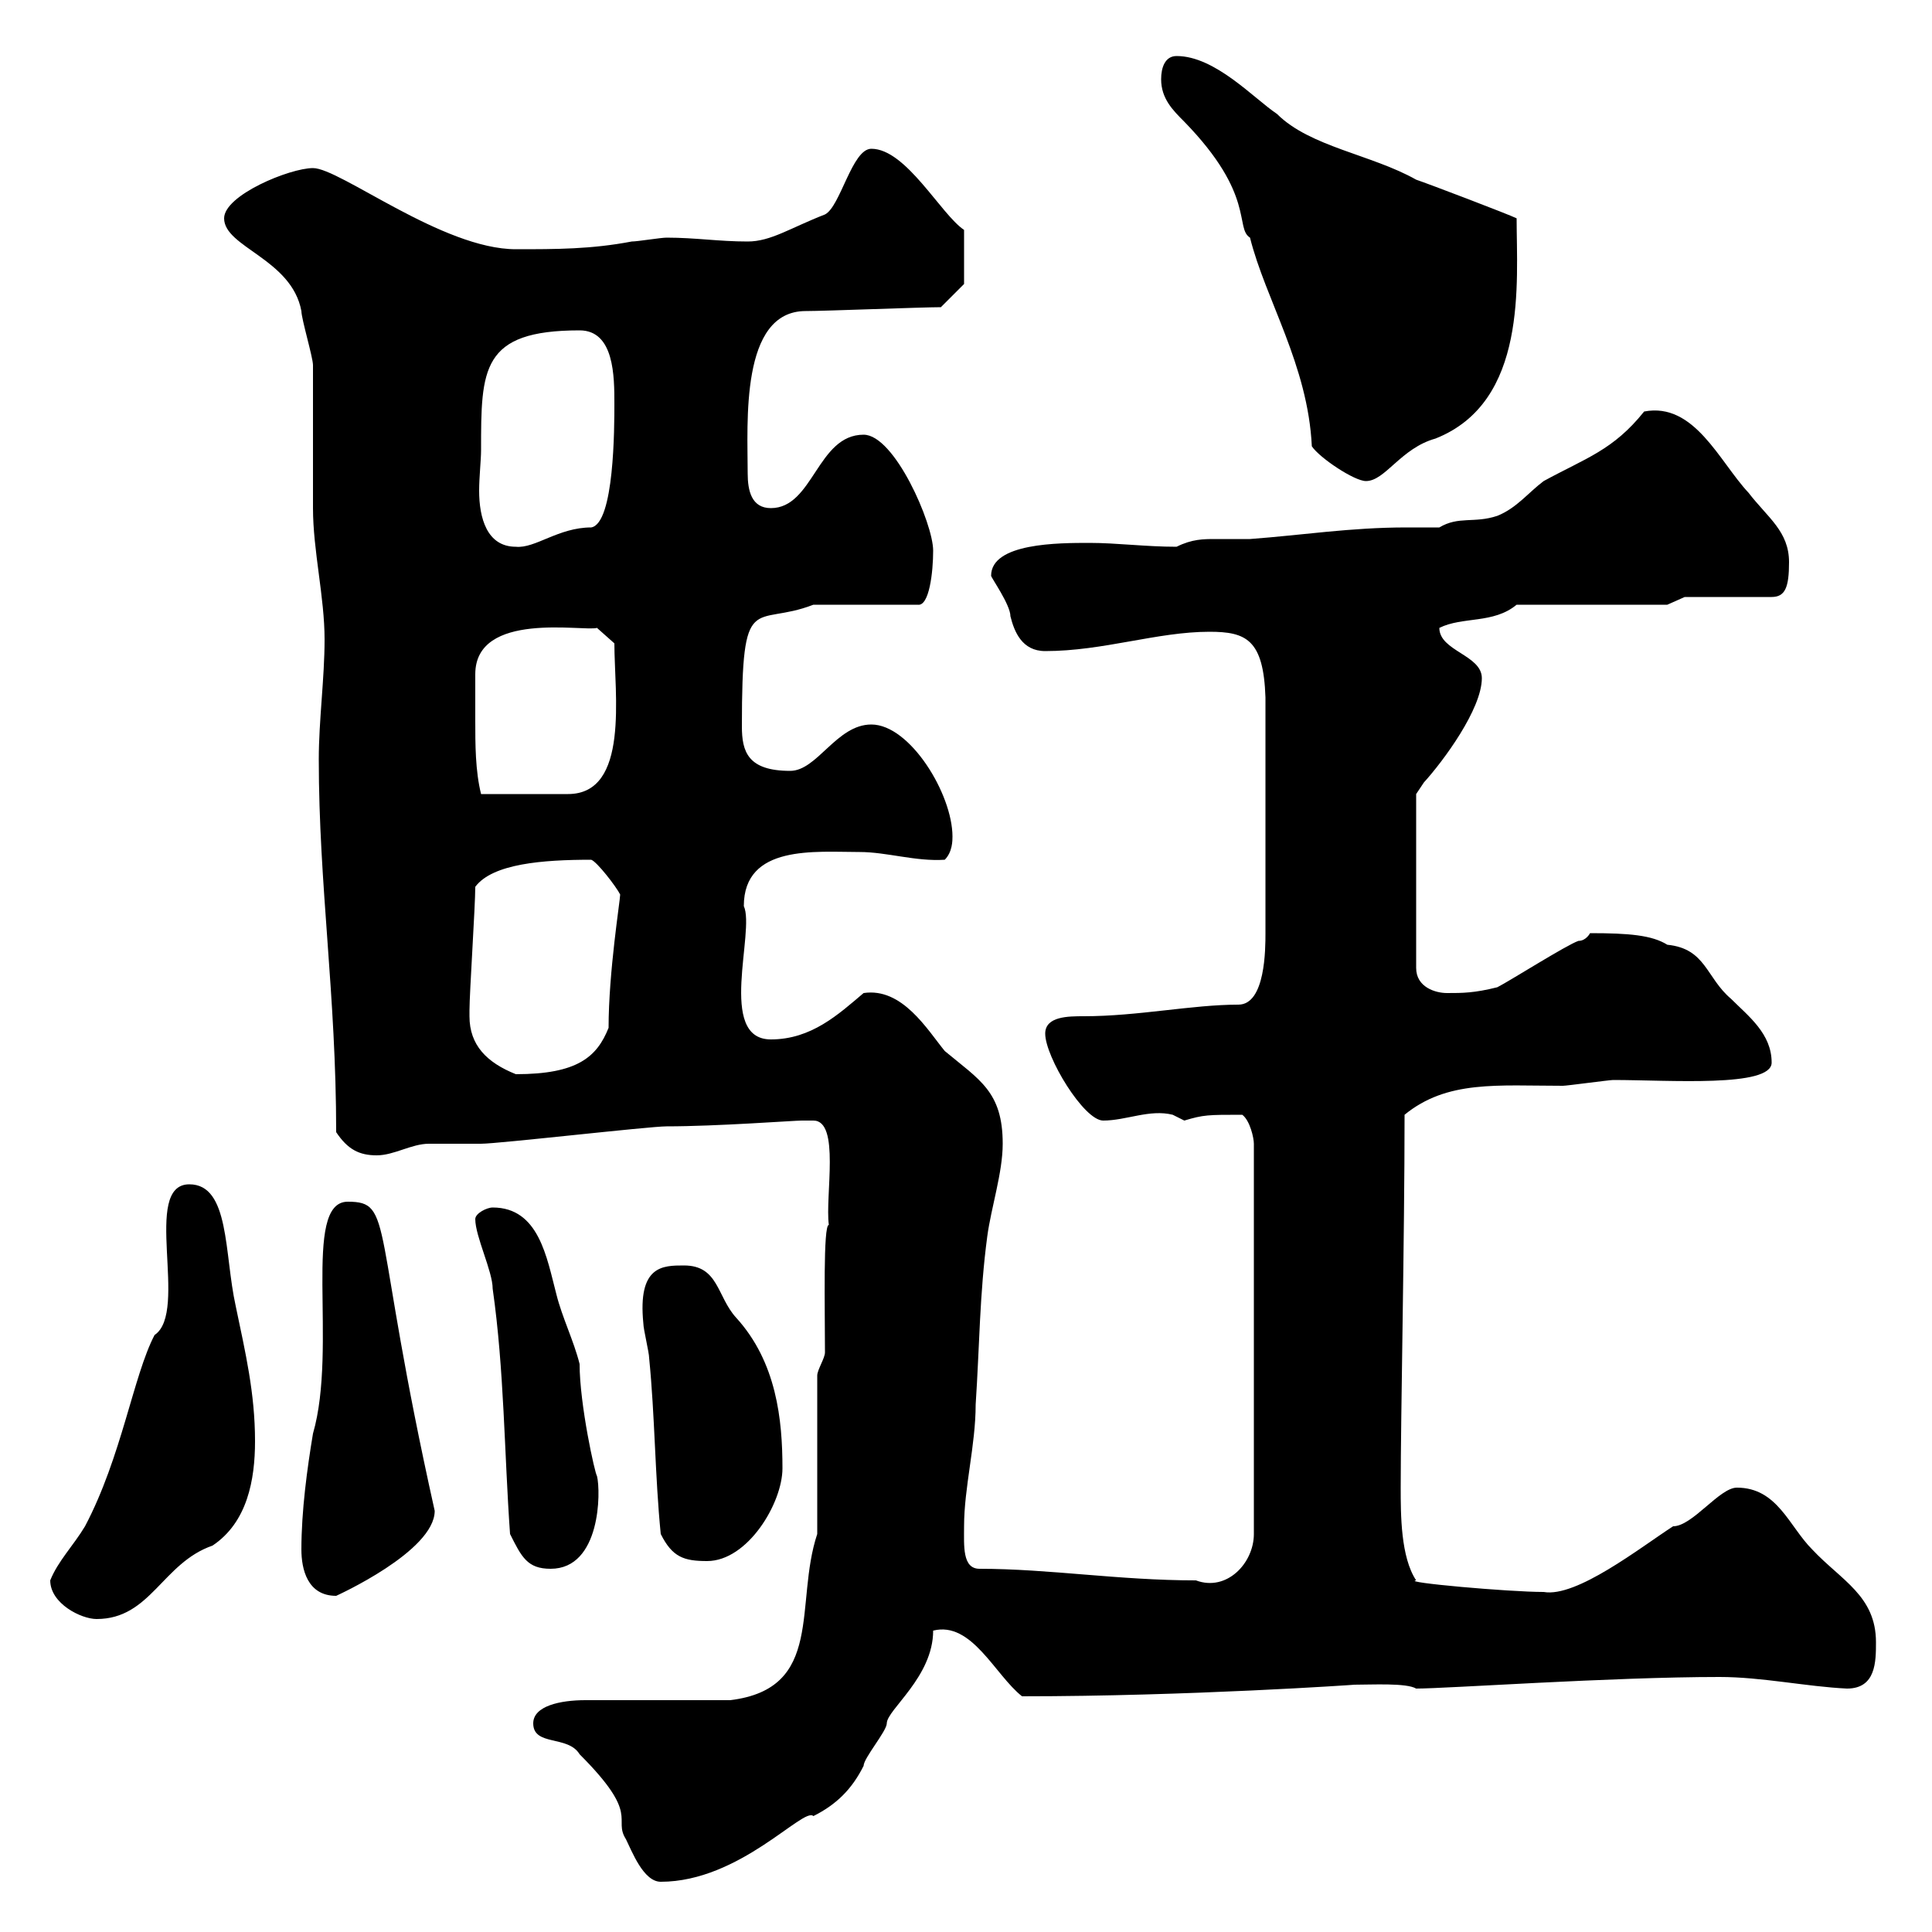 <svg xmlns="http://www.w3.org/2000/svg" xmlns:xlink="http://www.w3.org/1999/xlink" width="300" height="300"><path d="M82.80 267.60C82.80 271.20 88.20 269.40 90 272.40C99.60 282 95.10 282.30 97.20 285.60C98.10 287.40 99.90 292.20 102.60 292.20C114.90 292.20 124.80 280.50 126.30 282C129.90 280.20 132.30 277.80 134.10 274.20C134.10 273 137.70 268.80 137.70 267.60C137.70 265.50 144.90 260.40 144.90 253.20C150.90 251.70 154.50 260.10 158.70 263.40C184.50 263.40 210.60 261.60 210.30 261.60C213 261.60 218.40 261.30 219.90 262.20C224.70 262.20 250.20 260.40 267 260.40C273.60 260.40 280.50 261.90 286.80 262.20C291.30 262.20 291.30 258 291.30 255C291.30 247.80 285.90 245.40 281.40 240.60C277.80 237 276 231 269.70 231C267 231 262.80 237 259.80 237C254.70 240.30 244.80 248.10 239.70 247.20C234.30 247.20 217.50 245.70 219.90 245.40C217.50 241.80 217.50 235.20 217.50 231C217.50 219.90 218.10 192.30 218.10 173.10C224.70 167.70 232.50 168.60 242.70 168.60C243.30 168.60 249.90 167.70 250.50 167.70C259.20 167.70 275.10 168.90 275.10 165C275.10 160.50 271.50 157.80 268.80 155.10C264.90 151.80 264.90 147.30 258.90 146.70C256.50 145.20 252.90 144.90 246.90 144.90C246.90 144.90 246.30 146.10 245.10 146.10C243.30 146.70 234.30 152.40 232.50 153.30C228.90 154.20 227.10 154.20 224.70 154.20C222.90 154.20 219.90 153.30 219.90 150.30L219.90 123.30C219.90 123.30 221.10 121.50 221.10 121.50C224.10 118.20 230.10 110.10 230.10 105.30C230.10 101.70 223.50 101.10 223.50 97.50C227.10 95.70 231.90 96.90 235.50 93.90L258.90 93.90L261.60 92.70L275.10 92.70C277.20 92.70 277.80 91.20 277.80 87.30C277.80 82.50 274.50 80.40 271.50 76.50C267 71.70 263.10 62.40 255.30 63.90C250.50 69.90 246.30 71.10 239.70 74.70C237.30 76.50 235.50 78.90 232.50 80.10C228.90 81.30 226.50 80.10 223.50 81.90C221.70 81.90 219.90 81.90 218.40 81.90C209.70 81.90 202.20 83.10 194.10 83.70C191.70 83.70 189.90 83.70 188.70 83.70C186.90 83.70 185.10 83.70 182.70 84.90C177.90 84.90 173.40 84.30 169.20 84.30C164.40 84.30 153.90 84.30 153.90 89.40C153.90 89.70 156.90 93.90 156.90 95.70C157.50 98.10 158.70 101.10 162.30 101.10C171.30 101.10 179.70 98.10 187.80 98.10C193.50 98.10 196.20 99.30 196.50 108.30L196.50 144.90C196.50 147.30 196.50 156 192.30 156C185.10 156 176.70 157.80 168.30 157.80C165.90 157.80 162.30 157.80 162.30 160.50C162.30 164.10 168.30 174 171.30 174C174.90 174 178.50 172.20 182.10 173.10C182.10 173.10 183.90 174 183.90 174C186.90 173.10 187.50 173.10 192.90 173.10C194.10 174 194.70 176.70 194.70 177.60L194.70 238.20C194.70 242.70 190.50 247.20 185.70 245.40C173.70 245.40 162.90 243.60 152.10 243.60C149.40 243.60 149.70 240 149.70 237C149.70 231 151.50 224.40 151.50 218.10C152.10 209.10 152.10 201 153.30 192C153.90 187.50 155.70 182.10 155.70 177.60C155.70 169.50 152.10 167.70 146.70 163.20C144 159.90 140.10 153.30 134.10 154.20C130.20 157.50 126 161.40 119.70 161.40C111.30 161.40 117.30 144.60 115.50 140.70C115.50 131.10 126.60 132.30 133.50 132.30C137.70 132.30 142.20 133.80 146.70 133.50C147.90 132.30 147.90 130.50 147.90 129.90C147.90 123.30 141.30 112.50 135.30 112.50C129.90 112.50 126.90 119.70 122.70 119.70C116.10 119.70 115.20 116.70 115.20 112.80C115.20 91.20 117 97.50 126.30 93.90L142.50 93.90C144.30 94.20 144.90 88.80 144.90 85.50C144.90 81.30 138.90 67.50 134.10 67.50C126.90 67.50 126.30 78.90 119.70 78.90C116.70 78.90 116.10 76.20 116.10 73.50C116.10 65.70 114.90 48.30 125.10 48.30C128.10 48.30 143.10 47.70 146.10 47.70L149.70 44.10L149.70 35.70C146.10 33.30 140.70 23.10 135.30 23.10C132.30 23.10 130.50 32.10 128.10 33.30C122.70 35.40 119.70 37.50 116.10 37.50C111.60 37.50 108 36.90 103.50 36.90C102.60 36.90 99 37.50 98.10 37.50C91.80 38.70 86.40 38.70 80.10 38.70C68.70 38.70 52.80 26.10 48.60 26.10C45 26.10 34.80 30.30 34.80 33.90C34.80 38.40 45.30 40.20 46.80 48.30C46.80 49.50 48.60 55.50 48.60 56.70C48.60 60.30 48.60 75.30 48.60 78.90C48.60 85.50 50.40 92.70 50.40 99.30C50.40 105.30 49.50 111.90 49.50 117.90C49.50 137.40 52.20 154.50 52.20 175.80C54 178.50 55.80 179.40 58.50 179.40C61.20 179.40 63.90 177.60 66.60 177.60C67.50 177.60 73.80 177.60 74.70 177.60C77.40 177.60 100.80 174.90 103.50 174.90C111.30 174.90 123.30 174 124.50 174C124.50 174 125.10 174 126.30 174C130.50 174 128.10 185.70 128.70 190.20C127.80 190.20 128.10 203.10 128.10 210C128.10 210.90 126.90 212.70 126.90 213.60L126.90 238.20C123.30 249 128.10 262.20 113.40 264C109.80 264 94.50 264 90.90 264C87 264 82.80 264.90 82.80 267.60ZM7.80 245.40C7.80 249 12.60 251.40 15 251.40C23.40 251.40 25.20 242.70 33 240C38.40 236.40 39.60 229.80 39.60 223.80C39.60 216.30 38.10 210 36.60 202.80C34.80 194.70 35.70 183.90 29.40 183.90C21.90 183.90 29.40 203.70 24 207.30C20.70 213.60 18.90 226.20 13.20 237C11.40 240 9 242.40 7.80 245.40ZM46.80 240.60C46.80 243.60 47.70 247.80 52.20 247.80C52.20 247.80 67.50 240.90 67.50 234.60C57.60 190.20 61.20 186.60 54 186.60C46.80 186.60 52.50 209.10 48.60 222.60C47.70 228 46.80 234.60 46.80 240.60ZM79.20 238.20C81 241.80 81.90 243.60 85.50 243.60C93.30 243.60 93.30 231.60 92.70 229.20C92.40 228.90 90 218.10 90 211.80C89.10 208.20 87.30 204.60 86.40 201C84.90 195.30 83.70 187.50 76.50 187.50C75.60 187.50 73.80 188.40 73.80 189.30C73.80 192 76.50 197.40 76.50 200.10C78.30 212.70 78.30 225.60 79.20 238.20ZM102.60 238.20C104.40 241.80 106.20 242.40 109.80 242.40C116.10 242.40 121.50 233.40 121.50 228C121.50 220.50 120.60 211.50 114.30 204.60C111.30 201.30 111.60 196.50 106.20 196.50C102.90 196.50 99 196.50 99.90 205.50C99.90 206.40 100.80 210 100.80 210.90C101.70 219.90 101.70 229.20 102.60 238.20ZM72.90 157.80C72.90 156.90 72.90 156.90 72.90 156.90C72.90 154.20 73.80 140.70 73.80 137.70C76.50 134.10 84.30 133.50 91.80 133.50C92.70 133.80 95.70 137.70 96.30 138.90C96.30 139.80 94.50 150.90 94.50 159.60C92.70 164.10 89.70 166.80 80.10 166.80C75.60 165 72.90 162.30 72.90 157.80ZM73.80 111.90C73.80 110.10 73.80 104.70 73.80 104.70C73.80 94.80 90.60 98.10 92.70 97.50L95.40 99.90C95.40 107.70 97.80 123.30 88.20 123.30C84.60 123.30 78 123.30 74.70 123.30C73.80 119.70 73.80 115.50 73.80 111.90ZM74.70 69.90C74.70 57.30 74.70 51.30 90 51.30C95.40 51.30 95.40 58.50 95.40 62.70C95.40 66.30 95.40 81.30 91.80 81.90C86.70 81.90 83.10 85.20 80.10 84.90C75.60 84.90 74.40 80.40 74.40 76.20C74.40 74.10 74.70 71.40 74.70 69.90ZM180.30 12.30C180.30 15.30 182.10 17.10 183.90 18.90C195 30.30 191.70 35.40 194.10 36.90C196.50 46.50 203.10 56.70 203.70 69.30C204.90 71.10 210.30 74.70 212.10 74.70C215.10 74.70 217.50 69.60 222.90 68.10C237.30 62.40 235.50 43.80 235.50 33.90C234.30 33.30 221.70 28.50 219.90 27.90C213 24 203.40 22.80 198.30 17.70C194.70 15.30 188.70 8.70 182.70 8.70C180.90 8.70 180.30 10.50 180.30 12.30Z"/></svg>